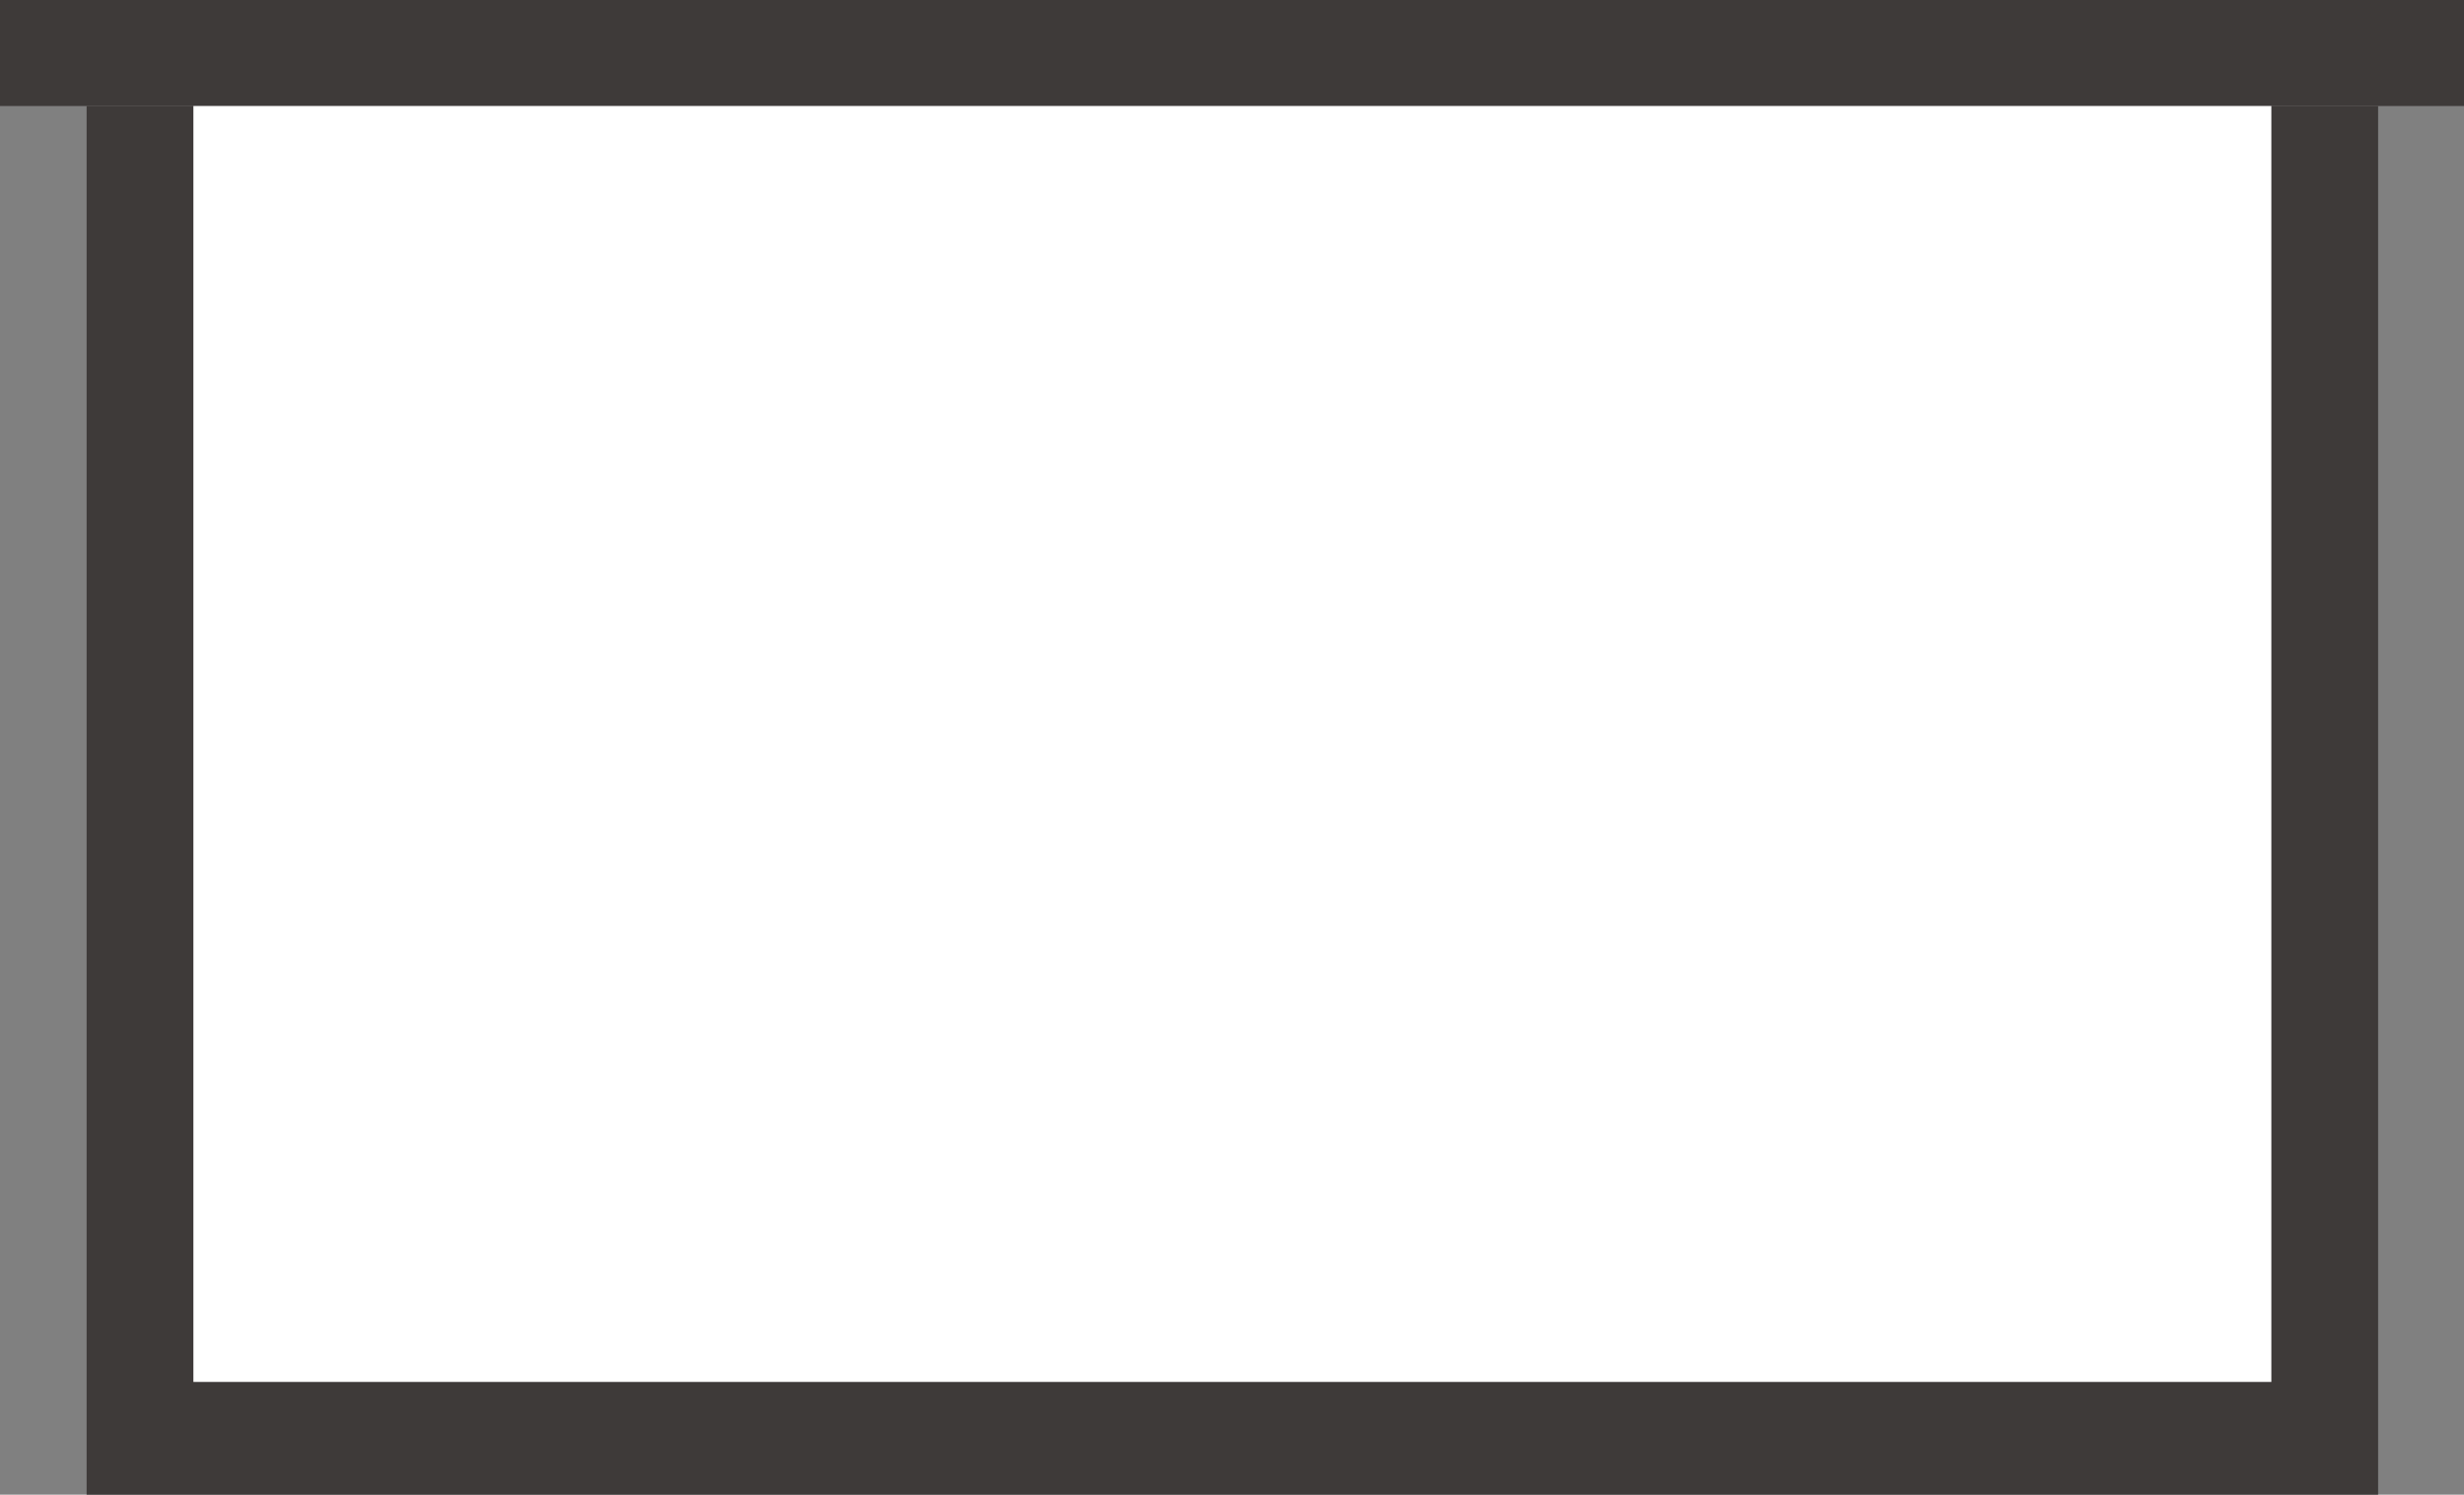 <svg xmlns="http://www.w3.org/2000/svg" viewBox="0 0 33 20.02"><rect x="0" y="0" width="33" height="20.02" fill="#808080" stroke="none"/><defs><style>.cls-1{fill:#3e3a39;}.cls-2{fill:#fff;}</style></defs><g id="レイヤー_2" data-name="レイヤー 2"><g id="_artwork" data-name=" artwork"><rect class="cls-1" width="33" height="1.42"/><rect class="cls-1" x="1.16" y="1.42" width="30.69" height="18.6"/><rect class="cls-2" x="7.95" y="-3.95" width="17.09" height="27.83" transform="translate(26.47 -6.53) rotate(90)"/></g></g></svg>